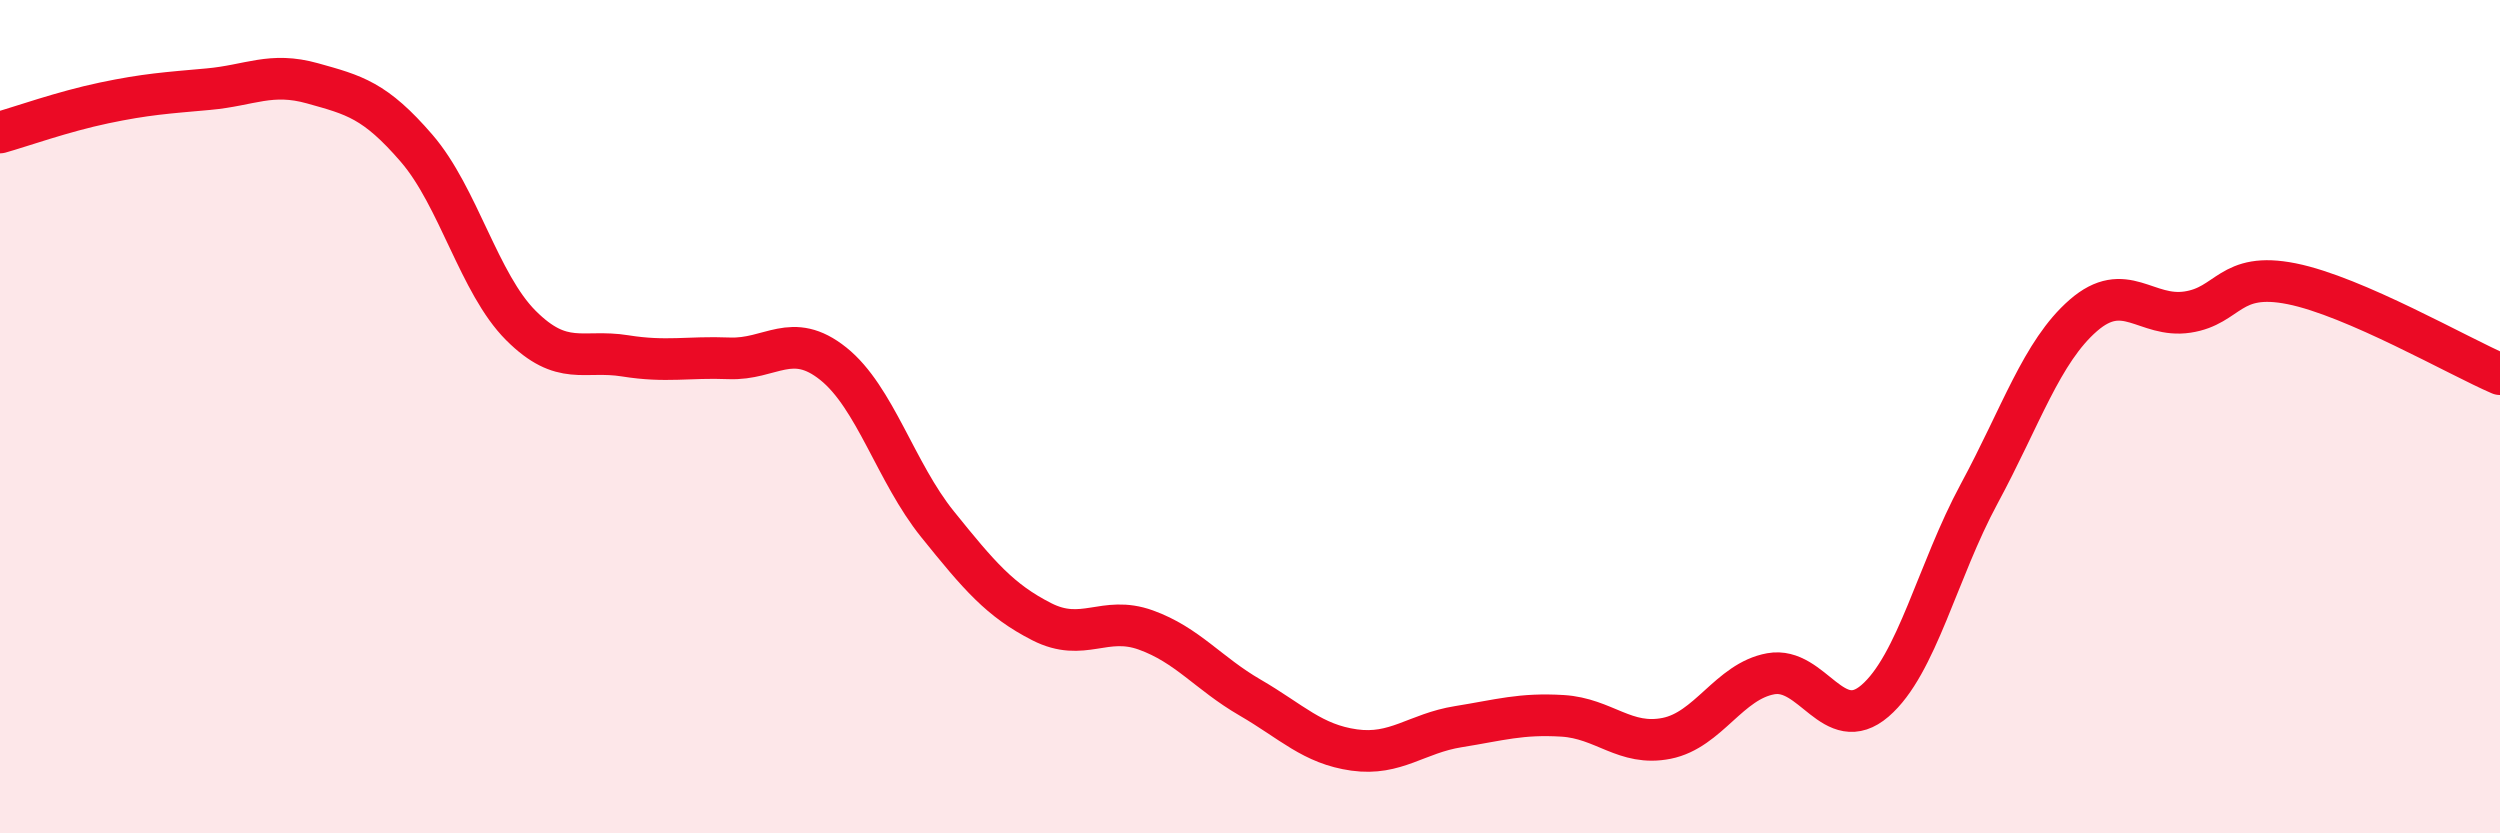 
    <svg width="60" height="20" viewBox="0 0 60 20" xmlns="http://www.w3.org/2000/svg">
      <path
        d="M 0,3.18 C 0.5,3.04 1.5,2.68 2.5,2.47 C 3.5,2.26 4,2.23 5,2.14 C 6,2.05 6.5,1.72 7.5,2 C 8.5,2.28 9,2.4 10,3.56 C 11,4.72 11.5,6.81 12.5,7.81 C 13.5,8.81 14,8.38 15,8.54 C 16,8.7 16.5,8.56 17.5,8.6 C 18.5,8.64 19,7.93 20,8.73 C 21,9.53 21.5,11.34 22.5,12.58 C 23.5,13.82 24,14.41 25,14.92 C 26,15.43 26.5,14.76 27.5,15.12 C 28.5,15.48 29,16.16 30,16.74 C 31,17.32 31.5,17.86 32.5,18 C 33.5,18.14 34,17.6 35,17.44 C 36,17.28 36.5,17.12 37.5,17.18 C 38.5,17.24 39,17.92 40,17.72 C 41,17.52 41.5,16.35 42.5,16.17 C 43.5,15.99 44,17.68 45,16.82 C 46,15.96 46.5,13.7 47.5,11.85 C 48.5,10 49,8.44 50,7.57 C 51,6.7 51.5,7.64 52.5,7.49 C 53.5,7.34 53.5,6.51 55,6.81 C 56.5,7.11 59,8.55 60,8.98L60 20L0 20Z"
        fill="#EB0A25"
        opacity="0.1"
        stroke-linecap="round"
        stroke-linejoin="round"
      />
      <path
        d="M 0,3.18 C 0.5,3.04 1.5,2.68 2.5,2.47 C 3.5,2.26 4,2.23 5,2.14 C 6,2.05 6.5,1.72 7.5,2 C 8.5,2.28 9,2.4 10,3.56 C 11,4.72 11.5,6.81 12.5,7.81 C 13.5,8.81 14,8.38 15,8.54 C 16,8.7 16.5,8.56 17.5,8.6 C 18.5,8.64 19,7.93 20,8.73 C 21,9.53 21.5,11.34 22.5,12.58 C 23.5,13.82 24,14.41 25,14.92 C 26,15.43 26.5,14.76 27.5,15.12 C 28.5,15.48 29,16.16 30,16.74 C 31,17.32 31.5,17.86 32.5,18 C 33.5,18.14 34,17.6 35,17.44 C 36,17.28 36.5,17.12 37.5,17.18 C 38.5,17.24 39,17.92 40,17.72 C 41,17.52 41.5,16.35 42.5,16.17 C 43.5,15.99 44,17.68 45,16.82 C 46,15.96 46.5,13.7 47.5,11.85 C 48.5,10 49,8.44 50,7.57 C 51,6.7 51.5,7.64 52.5,7.49 C 53.5,7.34 53.5,6.51 55,6.81 C 56.5,7.11 59,8.55 60,8.98"
        stroke="#EB0A25"
        stroke-width="1"
        fill="none"
        stroke-linecap="round"
        stroke-linejoin="round"
      />
    </svg>
  